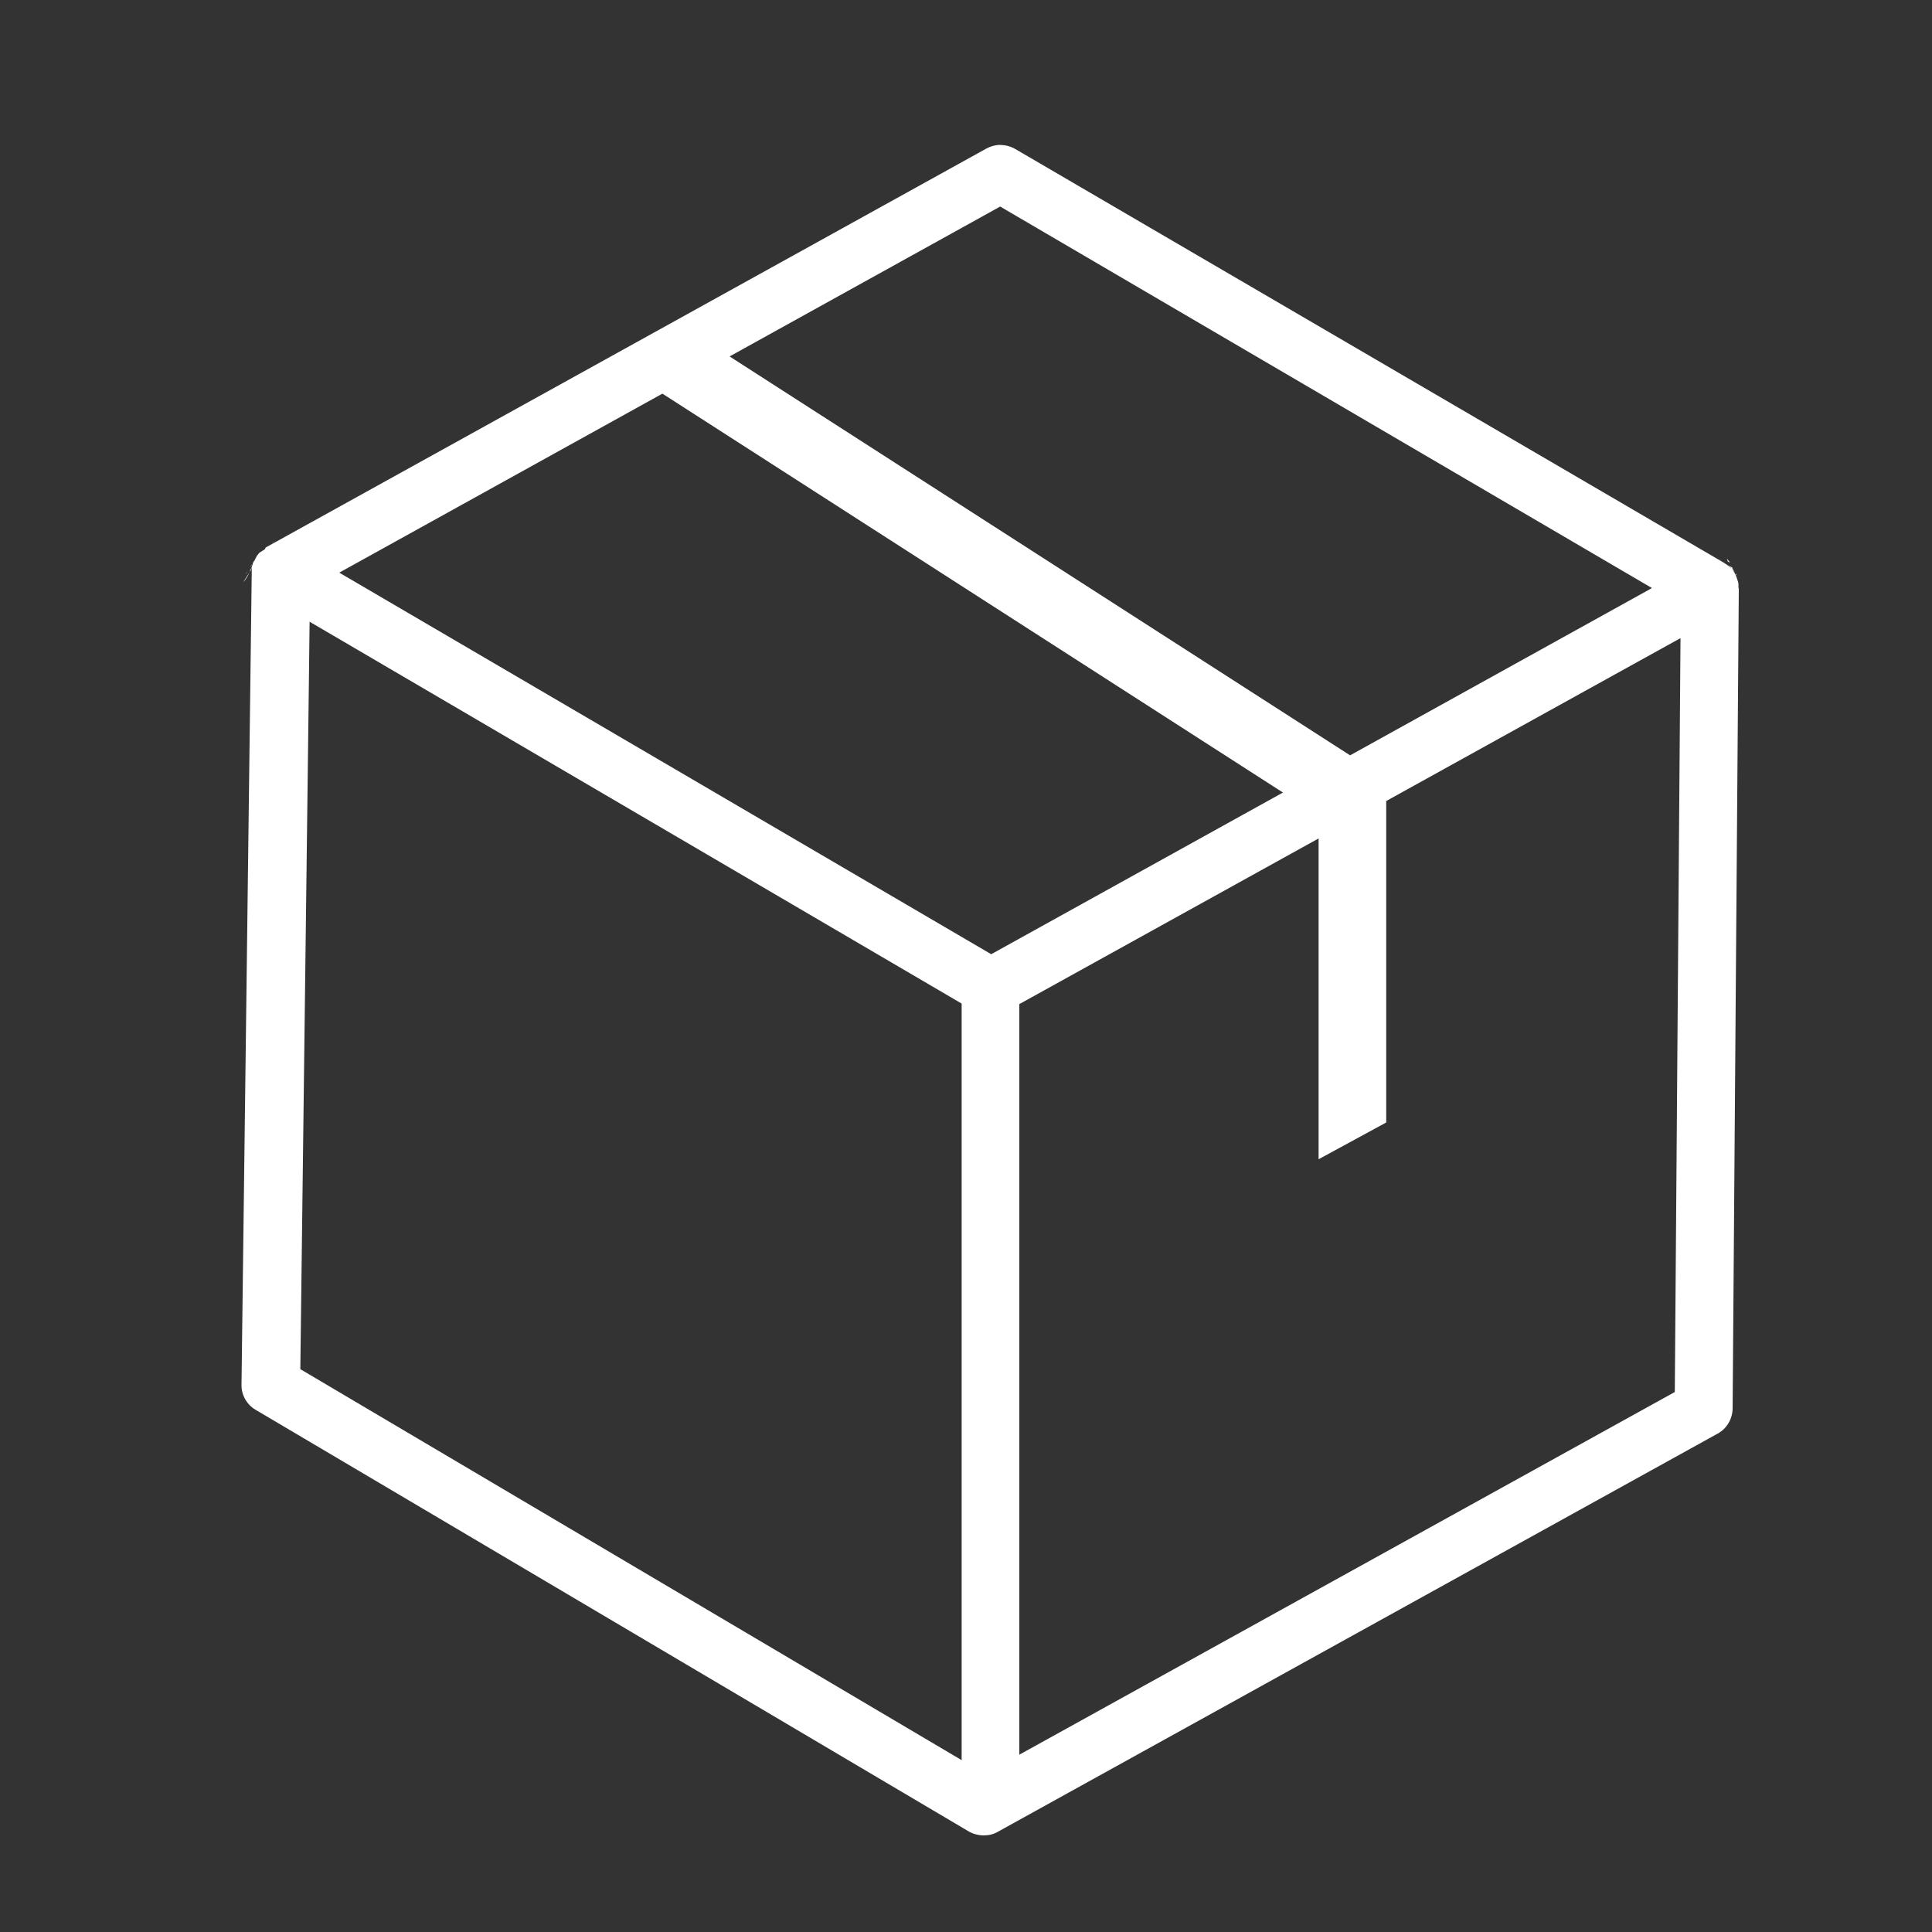 <svg width="40" height="40" viewBox="0 0 40 40" fill="none" xmlns="http://www.w3.org/2000/svg">
<rect x="0" y="0" width="40" height="40" fill="#333333" stroke="none"/>
<path d="M20.72 3C20.619 2.999 20.515 3.025 20.414 3.08L5.518 11.326C5.516 11.327 5.505 11.334 5.5 11.337L5.484 11.372L5.369 11.445V11.447C5.367 11.448 5.365 11.448 5.364 11.45V11.452C5.356 11.462 5.336 11.486 5.335 11.487L5.324 11.503L5.319 11.51L5.315 11.514C5.3 11.541 5.294 11.554 5.286 11.57C5.283 11.576 5.278 11.588 5.276 11.59H5.279C5.278 11.592 5.271 11.6 5.27 11.602C5.268 11.605 5.252 11.627 5.251 11.63L5.246 11.635V11.637L5.235 11.665L5.233 11.672L5.23 11.681C5.229 11.687 5.232 11.682 5.23 11.688C5.229 11.692 5.227 11.694 5.226 11.697C5.225 11.701 5.222 11.703 5.221 11.706L5.219 11.716C5.232 11.679 5.218 11.722 5.212 11.742V11.846L5 28.676C4.997 28.882 5.111 29.082 5.288 29.186L20.057 37.918C20.147 37.971 20.261 38 20.368 38C20.475 38 20.57 37.976 20.656 37.927L20.659 37.925L35.563 29.681C35.749 29.58 35.867 29.381 35.872 29.167L36 12.204V12.191L35.993 12.164V12.093C35.993 12.089 35.989 12.061 35.989 12.064V12.062C35.985 12.052 35.983 12.039 35.979 12.029C35.964 11.988 35.956 11.963 35.955 11.958C35.955 11.956 35.948 11.942 35.948 11.942L35.941 11.921C35.94 11.919 35.94 11.917 35.939 11.914C35.932 11.899 35.925 11.886 35.914 11.872L35.928 11.888L35.926 11.879L35.919 11.875L35.91 11.859C35.89 11.833 35.866 11.803 35.84 11.77L35.898 11.837C35.897 11.836 35.891 11.819 35.889 11.817C35.902 11.839 35.899 11.839 35.918 11.866L35.904 11.833C35.894 11.816 35.885 11.803 35.878 11.788C35.873 11.784 35.866 11.753 35.859 11.746L35.843 11.739L35.841 11.737L35.796 11.711C35.809 11.729 35.791 11.709 35.8 11.72C35.818 11.733 35.84 11.751 35.848 11.755L35.824 11.742L35.81 11.733C35.812 11.733 35.867 11.801 35.824 11.757C35.837 11.77 35.797 11.72 35.803 11.728H35.8C35.785 11.718 35.8 11.727 35.789 11.719C35.783 11.713 35.775 11.707 35.775 11.708C35.746 11.687 35.698 11.654 35.728 11.675L35.692 11.651L21.022 3.086C20.926 3.03 20.821 3.003 20.716 3.002L20.72 3ZM20.707 4.276L34.202 12.175L20.522 19.756L7.024 11.856L20.36 4.469L20.707 4.276ZM5.667 11.207C5.666 11.209 5.662 11.211 5.66 11.212C5.651 11.221 5.643 11.23 5.627 11.243C5.639 11.232 5.65 11.227 5.655 11.22C5.663 11.213 5.661 11.212 5.667 11.206L5.667 11.207ZM35.597 11.563C35.607 11.572 35.625 11.592 35.624 11.592C35.623 11.592 35.632 11.596 35.633 11.596C35.622 11.586 35.614 11.578 35.597 11.563ZM35.754 11.563L35.773 11.626L35.82 11.648C35.797 11.619 35.776 11.592 35.754 11.564L35.754 11.563ZM5.213 11.687C5.212 11.689 5.205 11.697 5.204 11.701C5.197 11.714 5.176 11.739 5.173 11.749L5.209 11.703C5.211 11.697 5.211 11.693 5.213 11.687ZM35.777 11.696L35.779 11.701C35.784 11.704 35.788 11.706 35.793 11.71C35.793 11.711 35.786 11.701 35.786 11.701L35.777 11.696ZM5.216 11.716C5.216 11.718 5.214 11.72 5.214 11.721H5.216V11.716ZM5.208 11.734C5.174 11.848 5.107 11.982 5.036 12.053L5.198 11.797L5.2 11.795L5.205 11.76C5.181 11.812 5.163 11.838 5.162 11.839C5.161 11.84 5.175 11.819 5.2 11.764C5.203 11.76 5.205 11.753 5.207 11.748L5.208 11.734ZM5.127 11.836L5.104 11.859C5.084 11.881 5.106 11.871 5.079 11.898L5.127 11.836ZM35.935 11.871L35.939 11.895V11.897L35.951 11.909V11.895C35.943 11.885 35.941 11.881 35.935 11.871ZM35.963 11.918L35.966 11.929L35.977 11.94C35.969 11.931 35.971 11.928 35.963 11.918ZM6.41 12.872L19.91 20.778V36.442L6.218 28.347L6.396 14.052L6.41 12.872ZM34.793 13.212L34.675 28.82L21.104 36.329V20.789L33.755 13.786L34.793 13.212Z" fill="white"></path>
<path fill-rule="evenodd" clip-rule="evenodd" d="M14.378 6.912L28.7 16.119V23.24L27.3 24.001V16.883L13.621 8.09L14.378 6.912Z" fill="white"></path>
</svg>
